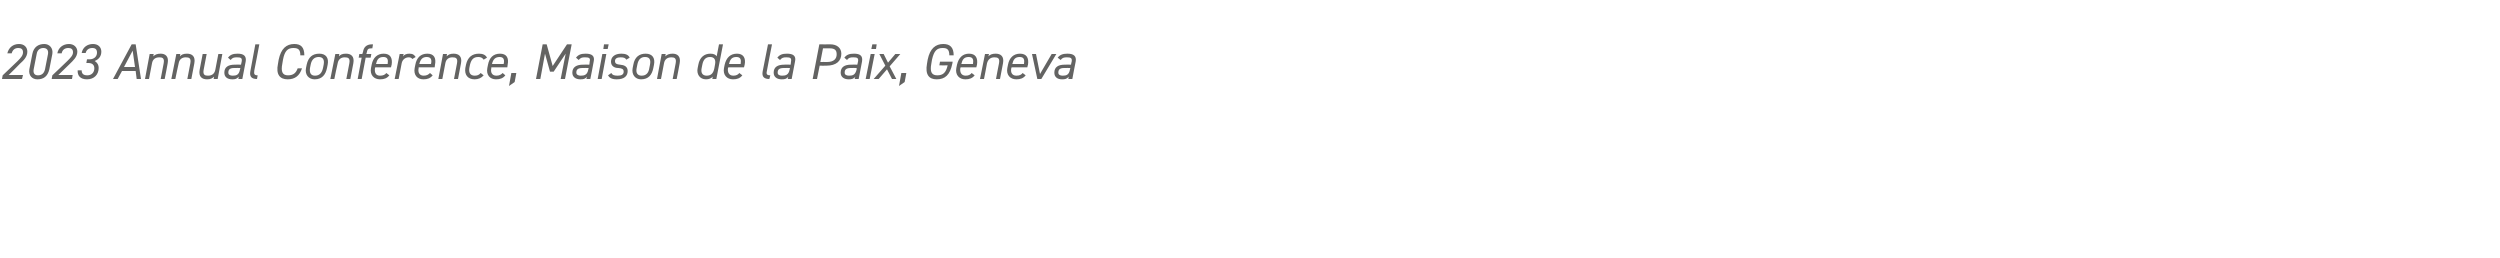 <?xml version="1.0" standalone="no"?><!DOCTYPE svg PUBLIC "-//W3C//DTD SVG 1.1//EN" "http://www.w3.org/Graphics/SVG/1.1/DTD/svg11.dtd"><svg xmlns="http://www.w3.org/2000/svg" version="1.1" width="750px" height="77.3px" viewBox="0 0 750 77.3">  <desc>2023 Annual Conference, Maison de la Paix, Geneva</desc>  <defs/>  <g id="Polygon309239">    <path d="M 6.6 23.7 L 0.6 23.7 L 0.8 22.6 C 0.8 22.6 5.27 18.3 5.3 18.3 C 6.3 17.3 6.9 16.6 6.9 15.7 C 6.9 14.7 6.3 14.4 5.5 14.4 C 4.5 14.4 3.8 14.9 3.5 16 C 3.5 16 2.2 16 2.2 16 C 2.6 14.3 3.9 13.2 5.7 13.2 C 7.3 13.2 8.2 14.2 8.2 15.5 C 8.2 17.1 7 18.2 6 19.1 C 6.05 19.13 2.6 22.5 2.6 22.5 L 6.9 22.5 L 6.6 23.7 Z M 14.8 20.8 C 14.3 22.9 13.1 23.8 11.2 23.8 C 9.7 23.8 8.5 22.7 8.8 20.8 C 8.8 20.8 9.7 16.2 9.7 16.2 C 10.1 14.1 11.5 13.2 13.3 13.2 C 14.8 13.2 16 14.4 15.7 16.2 C 15.7 16.2 14.8 20.8 14.8 20.8 Z M 13 14.4 C 12.1 14.4 11.2 14.9 11 16.2 C 11 16.2 10.1 20.8 10.1 20.8 C 9.9 22 10.4 22.6 11.4 22.6 C 12.4 22.6 13.2 22.1 13.5 20.8 C 13.5 20.8 14.4 16.2 14.4 16.2 C 14.6 15 14 14.4 13 14.4 Z M 21.6 23.7 L 15.5 23.7 L 15.7 22.6 C 15.7 22.6 20.23 18.3 20.2 18.3 C 21.2 17.3 21.9 16.6 21.9 15.7 C 21.9 14.7 21.3 14.4 20.5 14.4 C 19.5 14.4 18.7 14.9 18.5 16 C 18.5 16 17.2 16 17.2 16 C 17.5 14.3 18.9 13.2 20.7 13.2 C 22.2 13.2 23.2 14.2 23.2 15.5 C 23.2 17.1 21.9 18.2 21 19.1 C 21.01 19.13 17.5 22.5 17.5 22.5 L 21.8 22.5 L 21.6 23.7 Z M 26.1 17.8 C 26.1 17.8 26.77 17.76 26.8 17.8 C 28.4 17.8 29.1 16.8 29.1 15.8 C 29.1 14.9 28.7 14.4 27.7 14.4 C 26.6 14.4 25.9 15 25.7 15.9 C 25.7 15.9 24.5 15.9 24.5 15.9 C 24.8 14.2 26.2 13.2 27.9 13.2 C 29.5 13.2 30.4 14.2 30.4 15.5 C 30.4 16.8 29.7 17.8 28.4 18.3 C 29.1 18.7 29.6 19.4 29.6 20.4 C 29.6 22.3 28.3 23.8 26.1 23.8 C 24.1 23.8 23.2 22.7 23.3 21.1 C 23.3 21.1 24.5 21.1 24.5 21.1 C 24.5 22.1 25 22.6 26.2 22.6 C 27.5 22.6 28.3 21.7 28.3 20.5 C 28.3 19.5 27.7 18.9 26.5 18.9 C 26.55 18.93 25.9 18.9 25.9 18.9 L 26.1 17.8 Z M 33.9 23.7 L 39.5 13.3 L 40.7 13.3 L 42.3 23.7 L 41 23.7 L 40.7 21.3 L 36.6 21.3 L 35.3 23.7 L 33.9 23.7 Z M 37.2 20.1 L 40.5 20.1 L 39.8 15.2 L 37.2 20.1 Z M 44.9 16.2 L 46.1 16.2 C 46.1 16.2 46 16.92 46 16.9 C 46.5 16.4 47.1 16.1 48.2 16.1 C 49.6 16.1 50.7 16.9 50.3 19 C 50.34 19 49.4 23.7 49.4 23.7 L 48.2 23.7 C 48.2 23.7 49.12 19.02 49.1 19 C 49.4 17.4 48.7 17.2 47.8 17.2 C 46.6 17.2 45.8 17.8 45.6 19 C 45.6 19 44.7 23.7 44.7 23.7 L 43.5 23.7 L 44.9 16.2 Z M 52.9 16.2 L 54.1 16.2 C 54.1 16.2 53.96 16.92 54 16.9 C 54.4 16.4 55 16.1 56.1 16.1 C 57.6 16.1 58.7 16.9 58.3 19 C 58.3 19 57.4 23.7 57.4 23.7 L 56.2 23.7 C 56.2 23.7 57.08 19.02 57.1 19 C 57.4 17.4 56.7 17.2 55.7 17.2 C 54.6 17.2 53.8 17.8 53.6 19 C 53.56 19 52.6 23.7 52.6 23.7 L 51.4 23.7 L 52.9 16.2 Z M 65.3 23.7 L 64.1 23.7 C 64.1 23.7 64.21 22.95 64.2 23 C 63.7 23.5 63.2 23.8 62.1 23.8 C 60.6 23.8 59.5 23 59.9 20.9 C 59.88 20.87 60.8 16.2 60.8 16.2 L 62 16.2 C 62 16.2 61.08 20.85 61.1 20.9 C 60.8 22.5 61.5 22.7 62.4 22.7 C 63.7 22.7 64.4 22 64.6 20.9 C 64.62 20.87 65.5 16.2 65.5 16.2 L 66.7 16.2 L 65.3 23.7 Z M 67.3 21.8 C 67.3 20.1 68.5 19.4 70.4 19.4 C 70.42 19.35 72.3 19.4 72.3 19.4 C 72.3 19.4 72.49 18.48 72.5 18.5 C 72.7 17.4 72.3 17.2 71.1 17.2 C 70.2 17.2 69.7 17.3 69.2 18 C 69.2 18 68.4 17.3 68.4 17.3 C 69.1 16.4 69.9 16.1 71.3 16.1 C 73.1 16.1 74 16.8 73.7 18.5 C 73.69 18.48 72.7 23.7 72.7 23.7 L 71.5 23.7 C 71.5 23.7 71.64 23.01 71.6 23 C 71.1 23.7 70.5 23.8 69.7 23.8 C 68.2 23.8 67.3 23.1 67.3 21.8 C 67.3 21.8 67.3 21.8 67.3 21.8 Z M 72.1 20.4 C 72.1 20.4 70.35 20.37 70.3 20.4 C 68.9 20.4 68.5 20.9 68.5 21.8 C 68.5 22.4 69 22.7 69.8 22.7 C 70.9 22.7 71.7 22.5 72 20.8 C 72.04 20.8 72.1 20.4 72.1 20.4 Z M 76.6 13.3 L 77.8 13.3 C 77.8 13.3 76.34 21.08 76.3 21.1 C 76.2 22 76.1 22.6 77.3 22.6 C 77.3 22.6 77.1 23.7 77.1 23.7 C 75.5 23.7 74.8 23 75.1 21.4 C 75.1 21.38 76.6 13.3 76.6 13.3 Z M 90.1 16.6 C 90.1 14.9 89.5 14.4 88 14.4 C 86.3 14.4 85.4 15.3 84.9 17.9 C 84.9 17.9 84.7 19.1 84.7 19.1 C 84.2 21.6 84.8 22.6 86.4 22.6 C 88 22.6 88.8 21.9 89.3 20.5 C 89.3 20.5 90.6 20.5 90.6 20.5 C 89.9 22.7 88.5 23.8 86.3 23.8 C 84 23.8 82.7 22.4 83.4 19.1 C 83.4 19.1 83.6 17.9 83.6 17.9 C 84.3 14.6 85.9 13.2 88.3 13.2 C 90.3 13.2 91.3 14.2 91.3 16.6 C 91.3 16.6 90.1 16.6 90.1 16.6 Z M 98.1 20.4 C 97.7 22.4 96.6 23.8 94.4 23.8 C 92.6 23.8 91.4 22.4 91.8 20.4 C 91.8 20.4 92 19.4 92 19.4 C 92.5 17.1 93.8 16.1 95.8 16.1 C 97.8 16.1 98.7 17.4 98.3 19.4 C 98.3 19.4 98.1 20.4 98.1 20.4 Z M 96.9 20.4 C 96.9 20.4 97.1 19.4 97.1 19.4 C 97.4 17.8 96.8 17.1 95.6 17.1 C 94.4 17.1 93.5 17.8 93.2 19.4 C 93.2 19.4 93 20.4 93 20.4 C 92.8 21.8 93.2 22.7 94.5 22.7 C 95.9 22.7 96.6 21.8 96.9 20.4 Z M 100.6 16.2 L 101.8 16.2 C 101.8 16.2 101.66 16.92 101.7 16.9 C 102.1 16.4 102.7 16.1 103.8 16.1 C 105.3 16.1 106.4 16.9 106 19 C 105.99 19 105.1 23.7 105.1 23.7 L 103.9 23.7 C 103.9 23.7 104.78 19.02 104.8 19 C 105.1 17.4 104.4 17.2 103.4 17.2 C 102.3 17.2 101.5 17.8 101.3 19 C 101.25 19 100.3 23.7 100.3 23.7 L 99.1 23.7 L 100.6 16.2 Z M 108.7 16.2 C 108.7 16.2 108.85 15.65 108.9 15.6 C 109.1 14.2 109.9 13.3 111.6 13.3 C 111.58 13.34 111.9 13.3 111.9 13.3 L 111.7 14.5 C 111.7 14.5 111.4 14.47 111.4 14.5 C 110.4 14.5 110.2 14.8 110 15.9 C 110.01 15.87 109.9 16.2 109.9 16.2 L 111.4 16.2 L 111.2 17.3 L 109.7 17.3 L 108.5 23.7 L 107.3 23.7 L 108.5 17.3 L 107.6 17.3 L 107.8 16.2 L 108.7 16.2 Z M 116.8 22.6 C 116.1 23.5 115.2 23.8 114 23.8 C 112.2 23.8 110.9 22.5 111.3 20.4 C 111.3 20.4 111.5 19.4 111.5 19.4 C 111.9 17.3 113.2 16.1 115.1 16.1 C 117.1 16.1 117.8 17.4 117.5 19.4 C 117.46 19.43 117.3 20.2 117.3 20.2 L 112.6 20.2 C 112.6 20.2 112.52 20.41 112.5 20.4 C 112.3 21.7 112.7 22.7 114 22.7 C 115 22.7 115.5 22.4 115.9 21.9 C 115.9 21.9 116.8 22.6 116.8 22.6 Z M 112.8 19.2 C 112.8 19.2 116.3 19.2 116.3 19.2 C 116.5 17.9 116.3 17.1 115 17.1 C 113.6 17.1 113.1 17.9 112.8 19.2 Z M 123.7 17.7 C 123.4 17.3 123.1 17.2 122.6 17.2 C 121.6 17.2 120.7 17.9 120.5 19 C 120.52 18.99 119.6 23.7 119.6 23.7 L 118.4 23.7 L 119.9 16.2 L 121.1 16.2 C 121.1 16.2 120.92 16.92 120.9 16.9 C 121.3 16.4 121.9 16.1 122.8 16.1 C 123.9 16.1 124.3 16.5 124.7 17.1 C 124.7 17.1 123.7 17.7 123.7 17.7 Z M 129.8 22.6 C 129.1 23.5 128.2 23.8 127 23.8 C 125.2 23.8 124 22.5 124.4 20.4 C 124.4 20.4 124.6 19.4 124.6 19.4 C 125 17.3 126.2 16.1 128.2 16.1 C 130.2 16.1 130.9 17.4 130.5 19.4 C 130.5 19.43 130.4 20.2 130.4 20.2 L 125.6 20.2 C 125.6 20.2 125.57 20.41 125.6 20.4 C 125.3 21.7 125.8 22.7 127.1 22.7 C 128 22.7 128.5 22.4 129 21.9 C 129 21.9 129.8 22.6 129.8 22.6 Z M 125.8 19.2 C 125.8 19.2 129.3 19.2 129.3 19.2 C 129.6 17.9 129.3 17.1 128 17.1 C 126.7 17.1 126.1 17.9 125.8 19.2 Z M 132.9 16.2 L 134.1 16.2 C 134.1 16.2 133.97 16.92 134 16.9 C 134.5 16.4 135 16.1 136.1 16.1 C 137.6 16.1 138.7 16.9 138.3 19 C 138.31 19 137.4 23.7 137.4 23.7 L 136.2 23.7 C 136.2 23.7 137.09 19.02 137.1 19 C 137.4 17.4 136.7 17.2 135.7 17.2 C 134.6 17.2 133.8 17.8 133.6 19 C 133.57 19 132.7 23.7 132.7 23.7 L 131.5 23.7 L 132.9 16.2 Z M 145.1 22.6 C 144.4 23.4 143.5 23.8 142.4 23.8 C 140.3 23.8 139.3 22.4 139.6 20.4 C 139.6 20.4 139.8 19.4 139.8 19.4 C 140.3 17.2 141.6 16.1 143.7 16.1 C 144.9 16.1 145.7 16.5 146.1 17.3 C 146.1 17.3 145.1 17.9 145.1 17.9 C 144.7 17.3 144.2 17.1 143.5 17.1 C 142.1 17.1 141.4 17.8 141 19.4 C 141 19.4 140.8 20.4 140.8 20.4 C 140.6 21.7 141 22.7 142.4 22.7 C 143.2 22.7 143.7 22.5 144.2 21.9 C 144.2 21.9 145.1 22.6 145.1 22.6 Z M 151.6 22.6 C 150.9 23.5 150 23.8 148.8 23.8 C 147 23.8 145.8 22.5 146.2 20.4 C 146.2 20.4 146.4 19.4 146.4 19.4 C 146.8 17.3 148 16.1 150 16.1 C 152 16.1 152.7 17.4 152.3 19.4 C 152.31 19.43 152.2 20.2 152.2 20.2 L 147.4 20.2 C 147.4 20.2 147.38 20.41 147.4 20.4 C 147.1 21.7 147.6 22.7 148.9 22.7 C 149.8 22.7 150.3 22.4 150.8 21.9 C 150.8 21.9 151.6 22.6 151.6 22.6 Z M 147.6 19.2 C 147.6 19.2 151.1 19.2 151.1 19.2 C 151.4 17.9 151.1 17.1 149.9 17.1 C 148.5 17.1 147.9 17.9 147.6 19.2 Z M 154.4 24.6 L 152.7 25.8 L 153.4 21.9 L 154.9 21.9 L 154.4 24.6 Z M 165.8 19.8 L 170.1 13.3 L 171.5 13.3 L 169.5 23.7 L 168.2 23.7 L 169.7 16.1 L 166.1 21.5 L 165 21.5 L 163.5 16.1 L 162.1 23.7 L 160.8 23.7 L 162.8 13.3 L 164 13.3 L 165.8 19.8 Z M 171.7 21.8 C 171.7 20.1 173 19.4 174.9 19.4 C 174.87 19.35 176.8 19.4 176.8 19.4 C 176.8 19.4 176.94 18.48 176.9 18.5 C 177.2 17.4 176.7 17.2 175.5 17.2 C 174.6 17.2 174.2 17.3 173.6 18 C 173.6 18 172.8 17.3 172.8 17.3 C 173.5 16.4 174.3 16.1 175.7 16.1 C 177.6 16.1 178.5 16.8 178.1 18.5 C 178.14 18.48 177.1 23.7 177.1 23.7 L 175.9 23.7 C 175.9 23.7 176.09 23.01 176.1 23 C 175.6 23.7 175 23.8 174.1 23.8 C 172.7 23.8 171.7 23.1 171.7 21.8 C 171.7 21.8 171.7 21.8 171.7 21.8 Z M 176.6 20.4 C 176.6 20.4 174.8 20.37 174.8 20.4 C 173.3 20.4 172.9 20.9 172.9 21.8 C 172.9 22.4 173.5 22.7 174.2 22.7 C 175.3 22.7 176.2 22.5 176.5 20.8 C 176.49 20.8 176.6 20.4 176.6 20.4 Z M 180.7 16.2 L 181.9 16.2 L 180.5 23.7 L 179.3 23.7 L 180.7 16.2 Z M 181.2 13.3 L 182.6 13.3 L 182.3 14.7 L 181 14.7 L 181.2 13.3 Z M 187.9 17.9 C 187.6 17.4 187.2 17.2 186.2 17.2 C 185.2 17.2 184.5 17.5 184.5 18.3 C 184.5 19.1 185 19.3 186 19.4 C 187.2 19.5 188.3 19.9 188.3 21.3 C 188.3 22.8 187.3 23.8 185 23.8 C 183.5 23.8 182.8 23.3 182.4 22.6 C 182.4 22.6 183.4 21.9 183.4 21.9 C 183.7 22.5 184.2 22.7 185.3 22.7 C 186.4 22.7 187.1 22.4 187.1 21.5 C 187.1 20.7 186.6 20.5 185.5 20.4 C 184.3 20.4 183.3 19.8 183.3 18.5 C 183.3 17.1 184.4 16.1 186.4 16.1 C 187.6 16.1 188.5 16.4 188.9 17.3 C 188.9 17.3 187.9 17.9 187.9 17.9 Z M 196 20.4 C 195.6 22.4 194.6 23.8 192.3 23.8 C 190.6 23.8 189.4 22.4 189.8 20.4 C 189.8 20.4 190 19.4 190 19.4 C 190.4 17.1 191.8 16.1 193.7 16.1 C 195.7 16.1 196.6 17.4 196.2 19.4 C 196.2 19.4 196 20.4 196 20.4 Z M 194.8 20.4 C 194.8 20.4 195 19.4 195 19.4 C 195.3 17.8 194.8 17.1 193.5 17.1 C 192.3 17.1 191.5 17.8 191.2 19.4 C 191.2 19.4 191 20.4 191 20.4 C 190.7 21.8 191.2 22.7 192.5 22.7 C 193.9 22.7 194.6 21.8 194.8 20.4 Z M 198.5 16.2 L 199.7 16.2 C 199.7 16.2 199.6 16.92 199.6 16.9 C 200.1 16.4 200.7 16.1 201.8 16.1 C 203.2 16.1 204.3 16.9 203.9 19 C 203.94 19 203 23.7 203 23.7 L 201.8 23.7 C 201.8 23.7 202.72 19.02 202.7 19 C 203 17.4 202.3 17.2 201.4 17.2 C 200.2 17.2 199.4 17.8 199.2 19 C 199.2 19 198.3 23.7 198.3 23.7 L 197.1 23.7 L 198.5 16.2 Z M 215.7 13.3 L 216.9 13.3 L 214.9 23.7 L 213.7 23.7 C 213.7 23.7 213.81 23.03 213.8 23 C 213.4 23.5 212.7 23.8 211.8 23.8 C 209.9 23.8 208.9 22.2 209.3 20.4 C 209.3 20.4 209.5 19.4 209.5 19.4 C 209.9 17.2 211.3 16.1 213.1 16.1 C 214.1 16.1 214.7 16.4 215 16.9 C 214.99 16.93 215.7 13.3 215.7 13.3 Z M 214.3 20.5 C 214.3 20.5 214.5 19.4 214.5 19.4 C 214.8 17.9 214.3 17.1 213 17.1 C 211.8 17.1 211 17.8 210.7 19.4 C 210.7 19.4 210.5 20.4 210.5 20.4 C 210.2 21.8 210.7 22.7 212 22.7 C 213.3 22.7 214 22 214.3 20.5 Z M 222.7 22.6 C 222 23.5 221.1 23.8 219.9 23.8 C 218.1 23.8 216.8 22.5 217.2 20.4 C 217.2 20.4 217.4 19.4 217.4 19.4 C 217.9 17.3 219.1 16.1 221.1 16.1 C 223 16.1 223.8 17.4 223.4 19.4 C 223.38 19.43 223.2 20.2 223.2 20.2 L 218.5 20.2 C 218.5 20.2 218.44 20.41 218.4 20.4 C 218.2 21.7 218.7 22.7 220 22.7 C 220.9 22.7 221.4 22.4 221.8 21.9 C 221.8 21.9 222.7 22.6 222.7 22.6 Z M 218.7 19.2 C 218.7 19.2 222.2 19.2 222.2 19.2 C 222.4 17.9 222.2 17.1 220.9 17.1 C 219.5 17.1 219 17.9 218.7 19.2 Z M 230.4 13.3 L 231.6 13.3 C 231.6 13.3 230.07 21.08 230.1 21.1 C 229.9 22 229.8 22.6 231.1 22.6 C 231.1 22.6 230.8 23.7 230.8 23.7 C 229.2 23.7 228.5 23 228.8 21.4 C 228.82 21.38 230.4 13.3 230.4 13.3 Z M 232.1 21.8 C 232.1 20.1 233.3 19.4 235.3 19.4 C 235.25 19.35 237.2 19.4 237.2 19.4 C 237.2 19.4 237.32 18.48 237.3 18.5 C 237.5 17.4 237.1 17.2 235.9 17.2 C 235 17.2 234.6 17.3 234 18 C 234 18 233.2 17.3 233.2 17.3 C 233.9 16.4 234.7 16.1 236.1 16.1 C 238 16.1 238.9 16.8 238.5 18.5 C 238.52 18.48 237.5 23.7 237.5 23.7 L 236.3 23.7 C 236.3 23.7 236.47 23.01 236.5 23 C 236 23.7 235.4 23.8 234.5 23.8 C 233.1 23.8 232.1 23.1 232.1 21.8 C 232.1 21.8 232.1 21.8 232.1 21.8 Z M 237 20.4 C 237 20.4 235.18 20.37 235.2 20.4 C 233.7 20.4 233.3 20.9 233.3 21.8 C 233.3 22.4 233.8 22.7 234.6 22.7 C 235.7 22.7 236.6 22.5 236.9 20.8 C 236.87 20.8 237 20.4 237 20.4 Z M 245.9 19.7 L 245.1 23.7 L 243.8 23.7 L 245.8 13.3 C 245.8 13.3 249.13 13.34 249.1 13.3 C 251.1 13.3 252.4 14.4 252.4 16.1 C 252.4 18.3 250.9 19.7 247.9 19.7 C 247.88 19.74 245.9 19.7 245.9 19.7 Z M 248.1 18.6 C 250.2 18.6 251 17.6 251 16.3 C 251 15.1 250.5 14.5 248.9 14.5 C 248.87 14.5 246.9 14.5 246.9 14.5 L 246.1 18.6 C 246.1 18.6 248.11 18.57 248.1 18.6 Z M 252.2 21.8 C 252.2 20.1 253.4 19.4 255.3 19.4 C 255.34 19.35 257.2 19.4 257.2 19.4 C 257.2 19.4 257.41 18.48 257.4 18.5 C 257.6 17.4 257.2 17.2 256 17.2 C 255.1 17.2 254.6 17.3 254.1 18 C 254.1 18 253.3 17.3 253.3 17.3 C 254 16.4 254.8 16.1 256.2 16.1 C 258.1 16.1 258.9 16.8 258.6 18.5 C 258.61 18.48 257.6 23.7 257.6 23.7 L 256.4 23.7 C 256.4 23.7 256.55 23.01 256.6 23 C 256.1 23.7 255.4 23.8 254.6 23.8 C 253.2 23.8 252.2 23.1 252.2 21.8 C 252.2 21.8 252.2 21.8 252.2 21.8 Z M 257 20.4 C 257 20.4 255.26 20.37 255.3 20.4 C 253.8 20.4 253.4 20.9 253.4 21.8 C 253.4 22.4 253.9 22.7 254.7 22.7 C 255.8 22.7 256.6 22.5 257 20.8 C 256.96 20.8 257 20.4 257 20.4 Z M 261.2 16.2 L 262.4 16.2 L 260.9 23.7 L 259.7 23.7 L 261.2 16.2 Z M 261.7 13.3 L 263 13.3 L 262.8 14.7 L 261.4 14.7 L 261.7 13.3 Z M 267.6 23.7 L 266.1 20.8 L 263.6 23.7 L 262.1 23.7 L 265.6 19.7 L 263.8 16.2 L 265.1 16.2 L 266.4 18.8 L 268.6 16.2 L 270.1 16.2 L 266.9 19.9 L 268.9 23.7 L 267.6 23.7 Z M 271.4 24.6 L 269.7 25.8 L 270.4 21.9 L 271.9 21.9 L 271.4 24.6 Z M 285.8 18.5 C 285.8 18.5 285.68 19.08 285.7 19.1 C 285 22.5 283.5 23.8 281 23.8 C 278.7 23.8 277.5 22.4 278.1 19.1 C 278.1 19.1 278.3 17.9 278.3 17.9 C 279 14.5 280.7 13.2 283 13.2 C 285 13.2 286.1 14.2 286.1 16.6 C 286.1 16.6 284.8 16.6 284.8 16.6 C 284.8 14.8 284.1 14.4 282.8 14.4 C 281.1 14.4 280.2 15.2 279.6 17.9 C 279.6 17.9 279.4 19.1 279.4 19.1 C 278.9 21.7 279.6 22.6 281.2 22.6 C 282.9 22.6 283.8 21.8 284.3 19.6 C 284.27 19.65 281.8 19.6 281.8 19.6 L 282 18.5 L 285.8 18.5 Z M 292.4 22.6 C 291.7 23.5 290.8 23.8 289.6 23.8 C 287.8 23.8 286.5 22.5 286.9 20.4 C 286.9 20.4 287.1 19.4 287.1 19.4 C 287.6 17.3 288.8 16.1 290.7 16.1 C 292.7 16.1 293.4 17.4 293.1 19.4 C 293.07 19.43 292.9 20.2 292.9 20.2 L 288.2 20.2 C 288.2 20.2 288.14 20.41 288.1 20.4 C 287.9 21.7 288.4 22.7 289.7 22.7 C 290.6 22.7 291.1 22.4 291.5 21.9 C 291.5 21.9 292.4 22.6 292.4 22.6 Z M 288.4 19.2 C 288.4 19.2 291.9 19.2 291.9 19.2 C 292.1 17.9 291.9 17.1 290.6 17.1 C 289.2 17.1 288.7 17.9 288.4 19.2 Z M 295.5 16.2 L 296.7 16.2 C 296.7 16.2 296.54 16.92 296.5 16.9 C 297 16.4 297.6 16.1 298.7 16.1 C 300.2 16.1 301.3 16.9 300.9 19 C 300.87 19 300 23.7 300 23.7 L 298.8 23.7 C 298.8 23.7 299.66 19.02 299.7 19 C 300 17.4 299.3 17.2 298.3 17.2 C 297.2 17.2 296.4 17.8 296.1 19 C 296.13 19 295.2 23.7 295.2 23.7 L 294 23.7 L 295.5 16.2 Z M 307.7 22.6 C 307 23.5 306.1 23.8 304.9 23.8 C 303.1 23.8 301.8 22.5 302.2 20.4 C 302.2 20.4 302.4 19.4 302.4 19.4 C 302.8 17.3 304.1 16.1 306 16.1 C 308 16.1 308.7 17.4 308.4 19.4 C 308.35 19.43 308.2 20.2 308.2 20.2 L 303.5 20.2 C 303.5 20.2 303.42 20.41 303.4 20.4 C 303.1 21.7 303.6 22.7 304.9 22.7 C 305.9 22.7 306.4 22.4 306.8 21.9 C 306.8 21.9 307.7 22.6 307.7 22.6 Z M 303.7 19.2 C 303.7 19.2 307.2 19.2 307.2 19.2 C 307.4 17.9 307.2 17.1 305.9 17.1 C 304.5 17.1 304 17.9 303.7 19.2 Z M 316.9 16.2 L 312.4 23.7 L 311.2 23.7 L 309.6 16.2 L 310.8 16.2 L 312 22.2 L 315.5 16.2 L 316.9 16.2 Z M 316.3 21.8 C 316.3 20.1 317.5 19.4 319.4 19.4 C 319.4 19.35 321.3 19.4 321.3 19.4 C 321.3 19.4 321.47 18.48 321.5 18.5 C 321.7 17.4 321.2 17.2 320.1 17.2 C 319.2 17.2 318.7 17.3 318.2 18 C 318.2 18 317.3 17.3 317.3 17.3 C 318 16.4 318.9 16.1 320.2 16.1 C 322.1 16.1 323 16.8 322.7 18.5 C 322.67 18.48 321.7 23.7 321.7 23.7 L 320.5 23.7 C 320.5 23.7 320.62 23.01 320.6 23 C 320.1 23.7 319.5 23.8 318.6 23.8 C 317.2 23.8 316.3 23.1 316.3 21.8 C 316.3 21.8 316.3 21.8 316.3 21.8 Z M 321.1 20.4 C 321.1 20.4 319.33 20.37 319.3 20.4 C 317.9 20.4 317.5 20.9 317.5 21.8 C 317.5 22.4 318 22.7 318.8 22.7 C 319.9 22.7 320.7 22.5 321 20.8 C 321.02 20.8 321.1 20.4 321.1 20.4 Z " stroke="none" fill="#636362"/>  </g></svg>